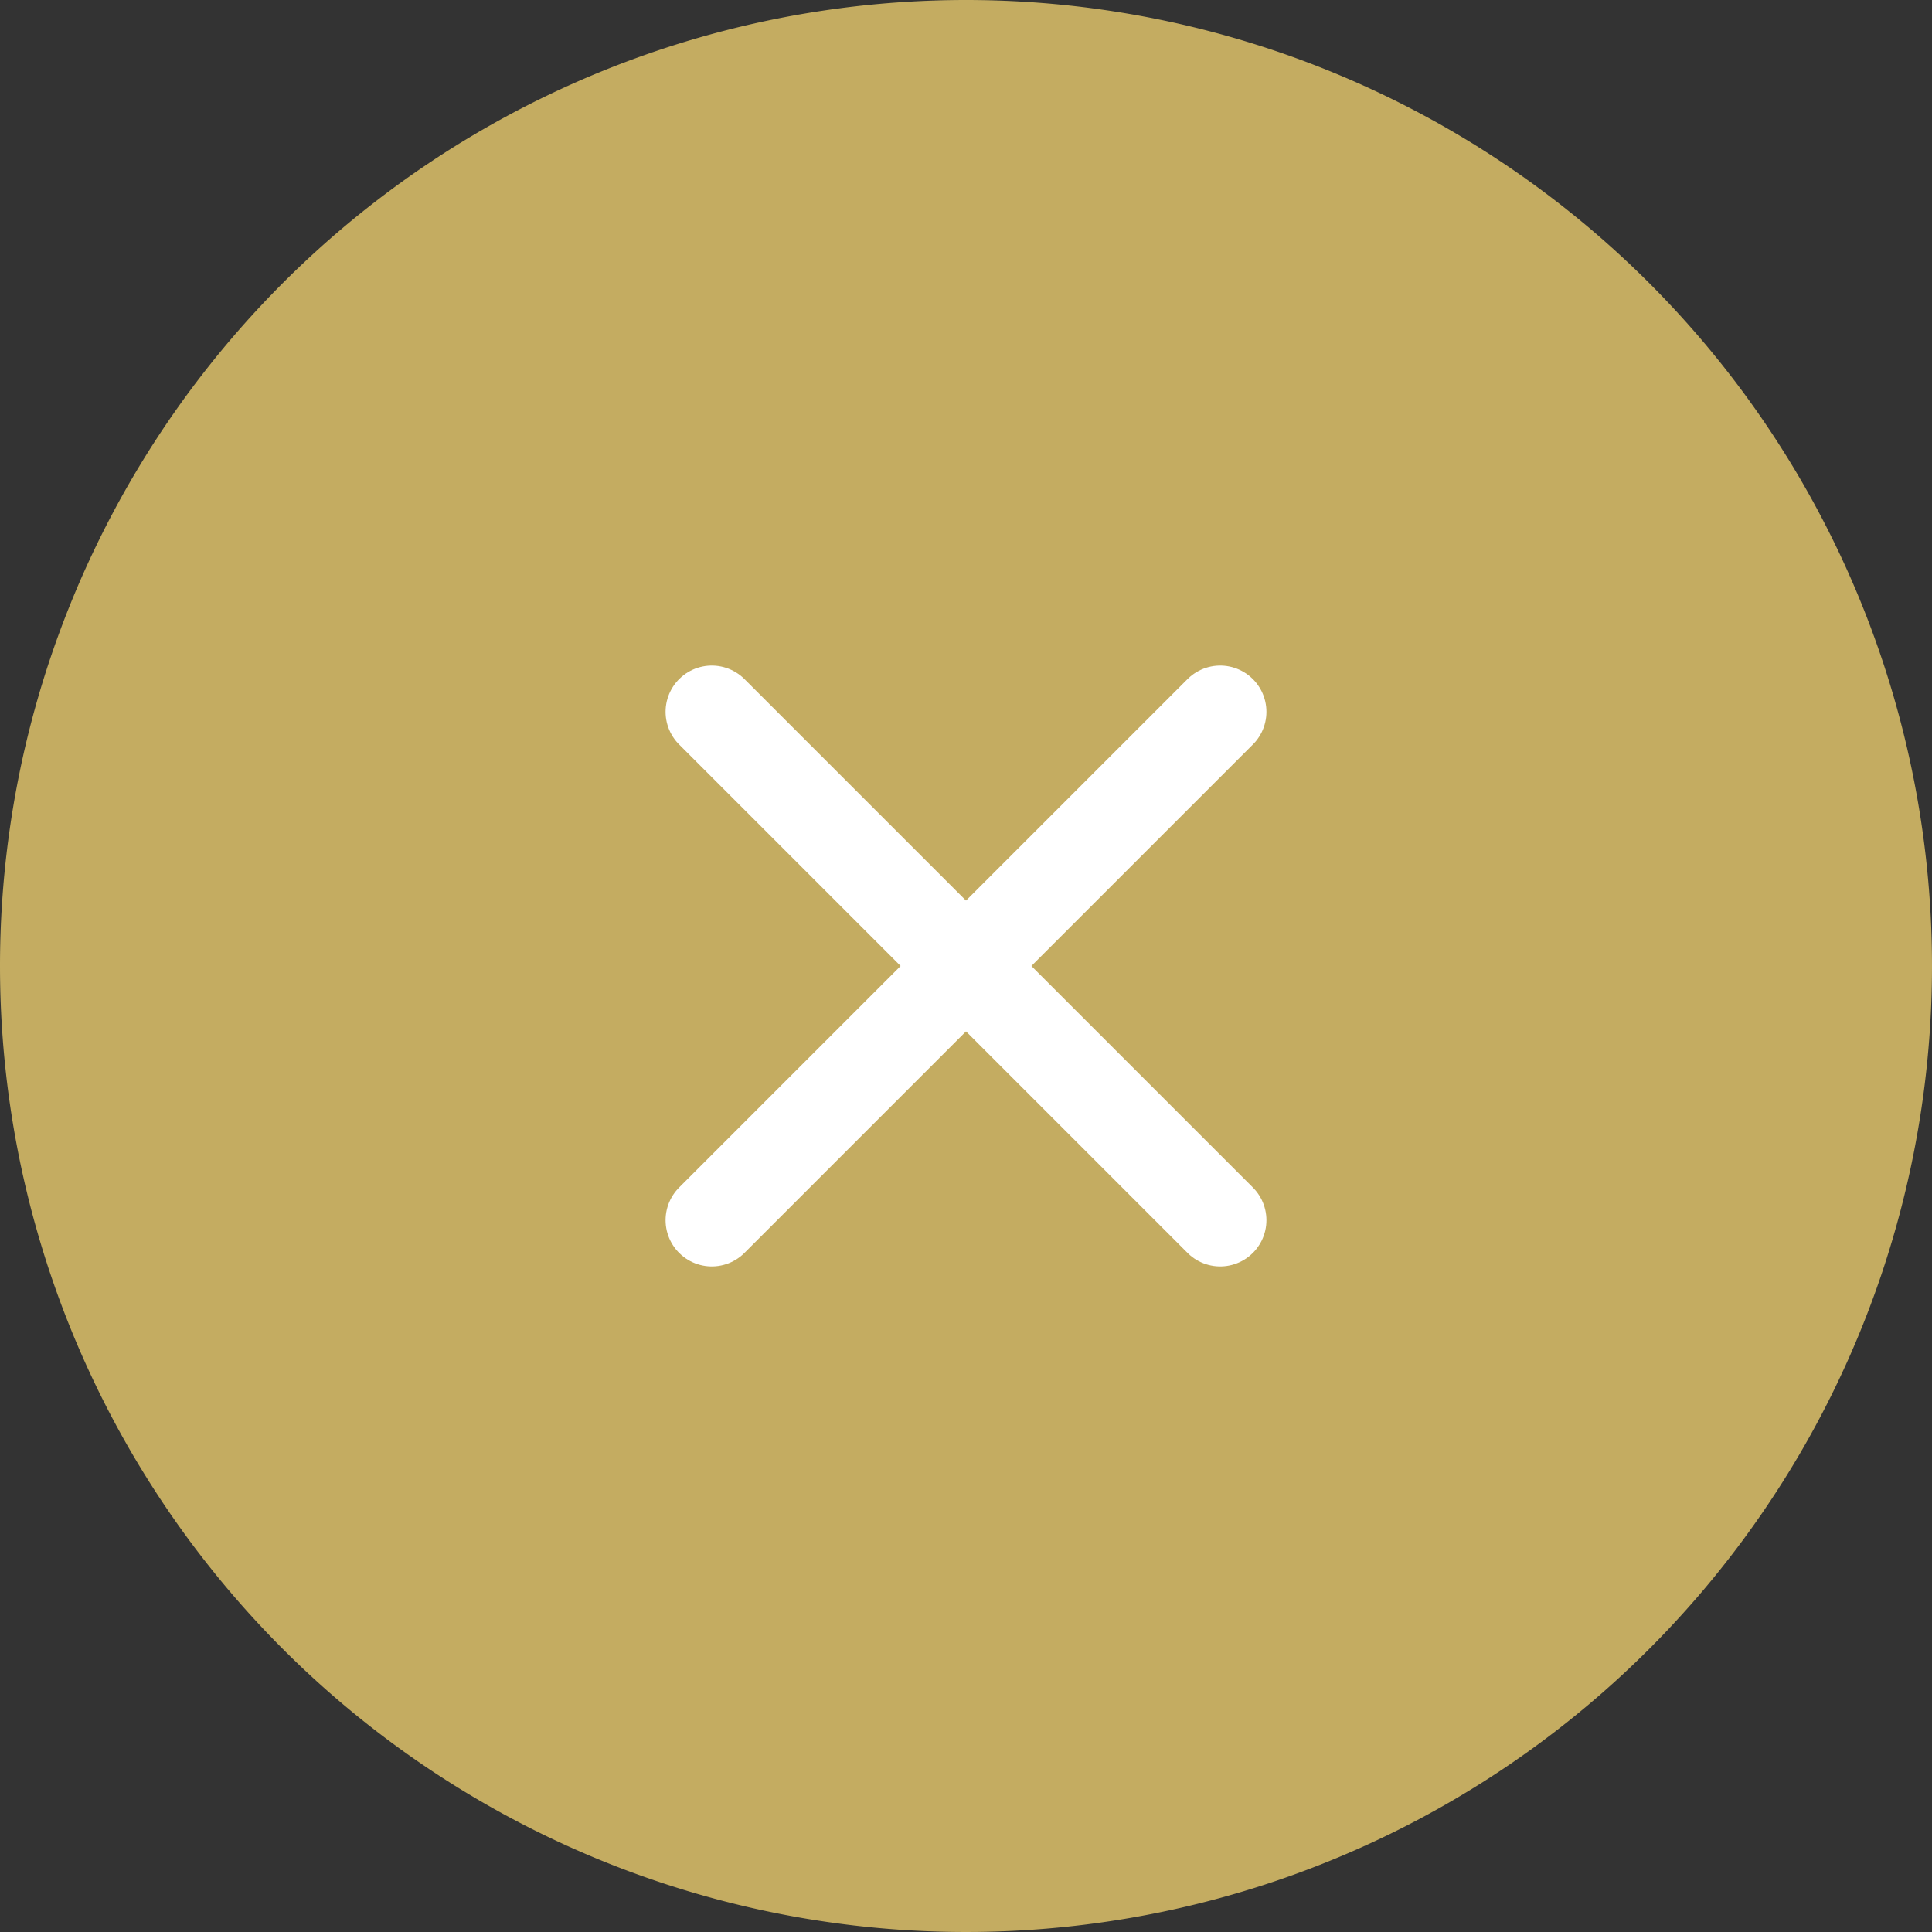 <svg id="icon_close" xmlns="http://www.w3.org/2000/svg" width="27.164" height="27.164" viewBox="0 0 27.164 27.164">
  <rect x="0" y="0" width="27.164" height="27.164" fill="#333333" stroke="none"/>
  <path id="パス_7242" data-name="パス 7242" d="M13.582,0A13.582,13.582,0,1,1,0,13.582,13.582,13.582,0,0,1,13.582,0Z" fill="#c4ac61"/>
  <g id="グループ_16788" data-name="グループ 16788" transform="translate(10.008 10.008)">
    <line id="線_468" data-name="線 468" x2="7.148" y2="7.148" fill="none" stroke="#fff" stroke-linecap="round" stroke-width="1.3"/>
    <line id="線_469" data-name="線 469" x1="7.148" y2="7.148" fill="none" stroke="#fff" stroke-linecap="round" stroke-width="1.3"/>
  </g>
</svg>
